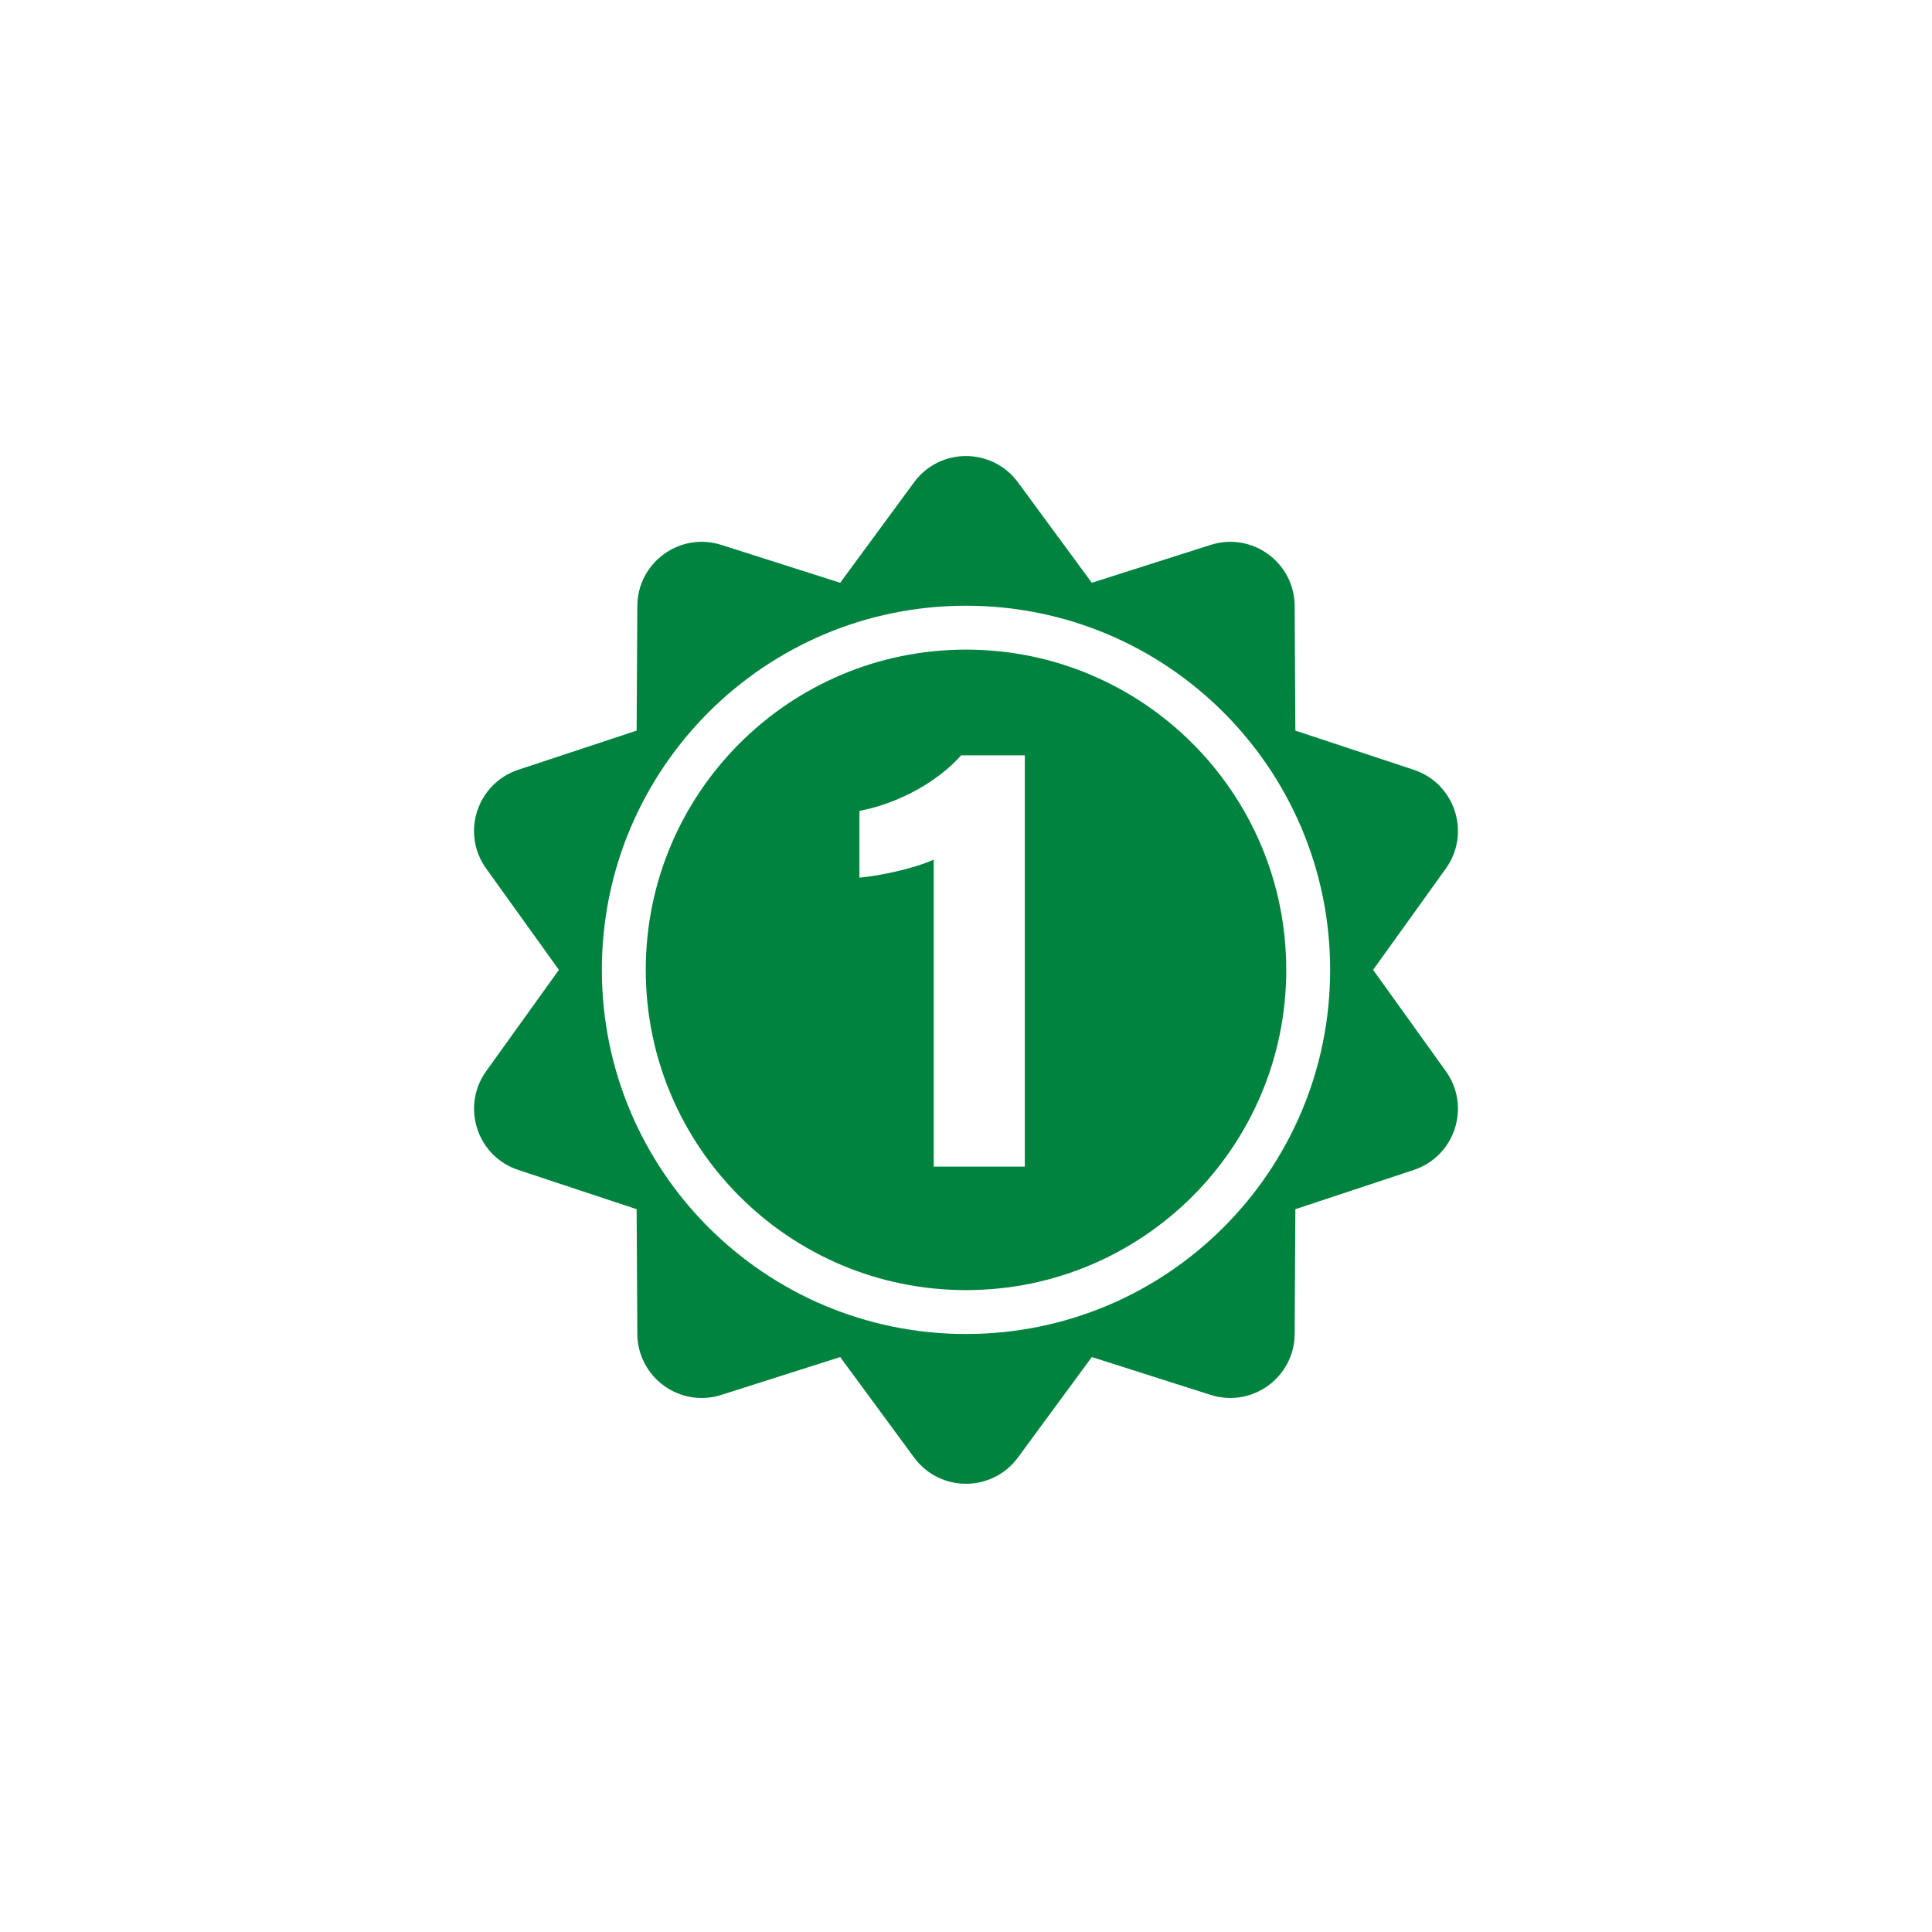 <svg viewBox="0 0 250 250" xmlns="http://www.w3.org/2000/svg" data-sanitized-data-name="Layer 1" data-name="Layer 1" id="Layer_1">
  <defs>
    <style>
      .cls-1 {
        fill: #00833f;
        stroke-width: 0px;
      }
    </style>
  </defs>
  <path d="m125,84.06c-22.88,0-41.44,18.55-41.44,41.44s18.55,41.44,41.44,41.44,41.44-18.55,41.44-41.44-18.55-41.44-41.44-41.44Zm7.61,66.9h-11.79v-39.73c-2.42,1.13-6.94,2.1-9.61,2.34v-8.64c5.09-.97,10.17-3.8,13.16-7.19h8.24v53.21Z" class="cls-1"></path>
  <path d="m177.68,125.5l9.41-13.11c3.28-4.57,1.19-11.01-4.15-12.78l-15.32-5.07-.09-16.13c-.03-5.63-5.51-9.61-10.87-7.9l-15.38,4.9-9.56-13c-3.34-4.53-10.11-4.53-13.44,0l-9.56,13-15.38-4.9c-5.36-1.71-10.84,2.27-10.87,7.9l-.09,16.13-15.32,5.07c-5.34,1.77-7.44,8.21-4.15,12.78l9.41,13.11-9.41,13.11c-3.28,4.57-1.19,11.01,4.15,12.78l15.32,5.08.09,16.13c.03,5.63,5.51,9.61,10.87,7.9l15.38-4.9,9.56,13c3.33,4.53,10.11,4.53,13.44,0l9.56-13,15.38,4.9c5.36,1.71,10.84-2.27,10.87-7.9l.09-16.13,15.32-5.08c5.34-1.77,7.43-8.21,4.15-12.78l-9.41-13.11Zm-52.68,47.12c-26.02,0-47.12-21.09-47.12-47.12s21.09-47.12,47.12-47.12,47.12,21.09,47.12,47.12-21.09,47.12-47.12,47.12Z" class="cls-1"></path>
</svg>